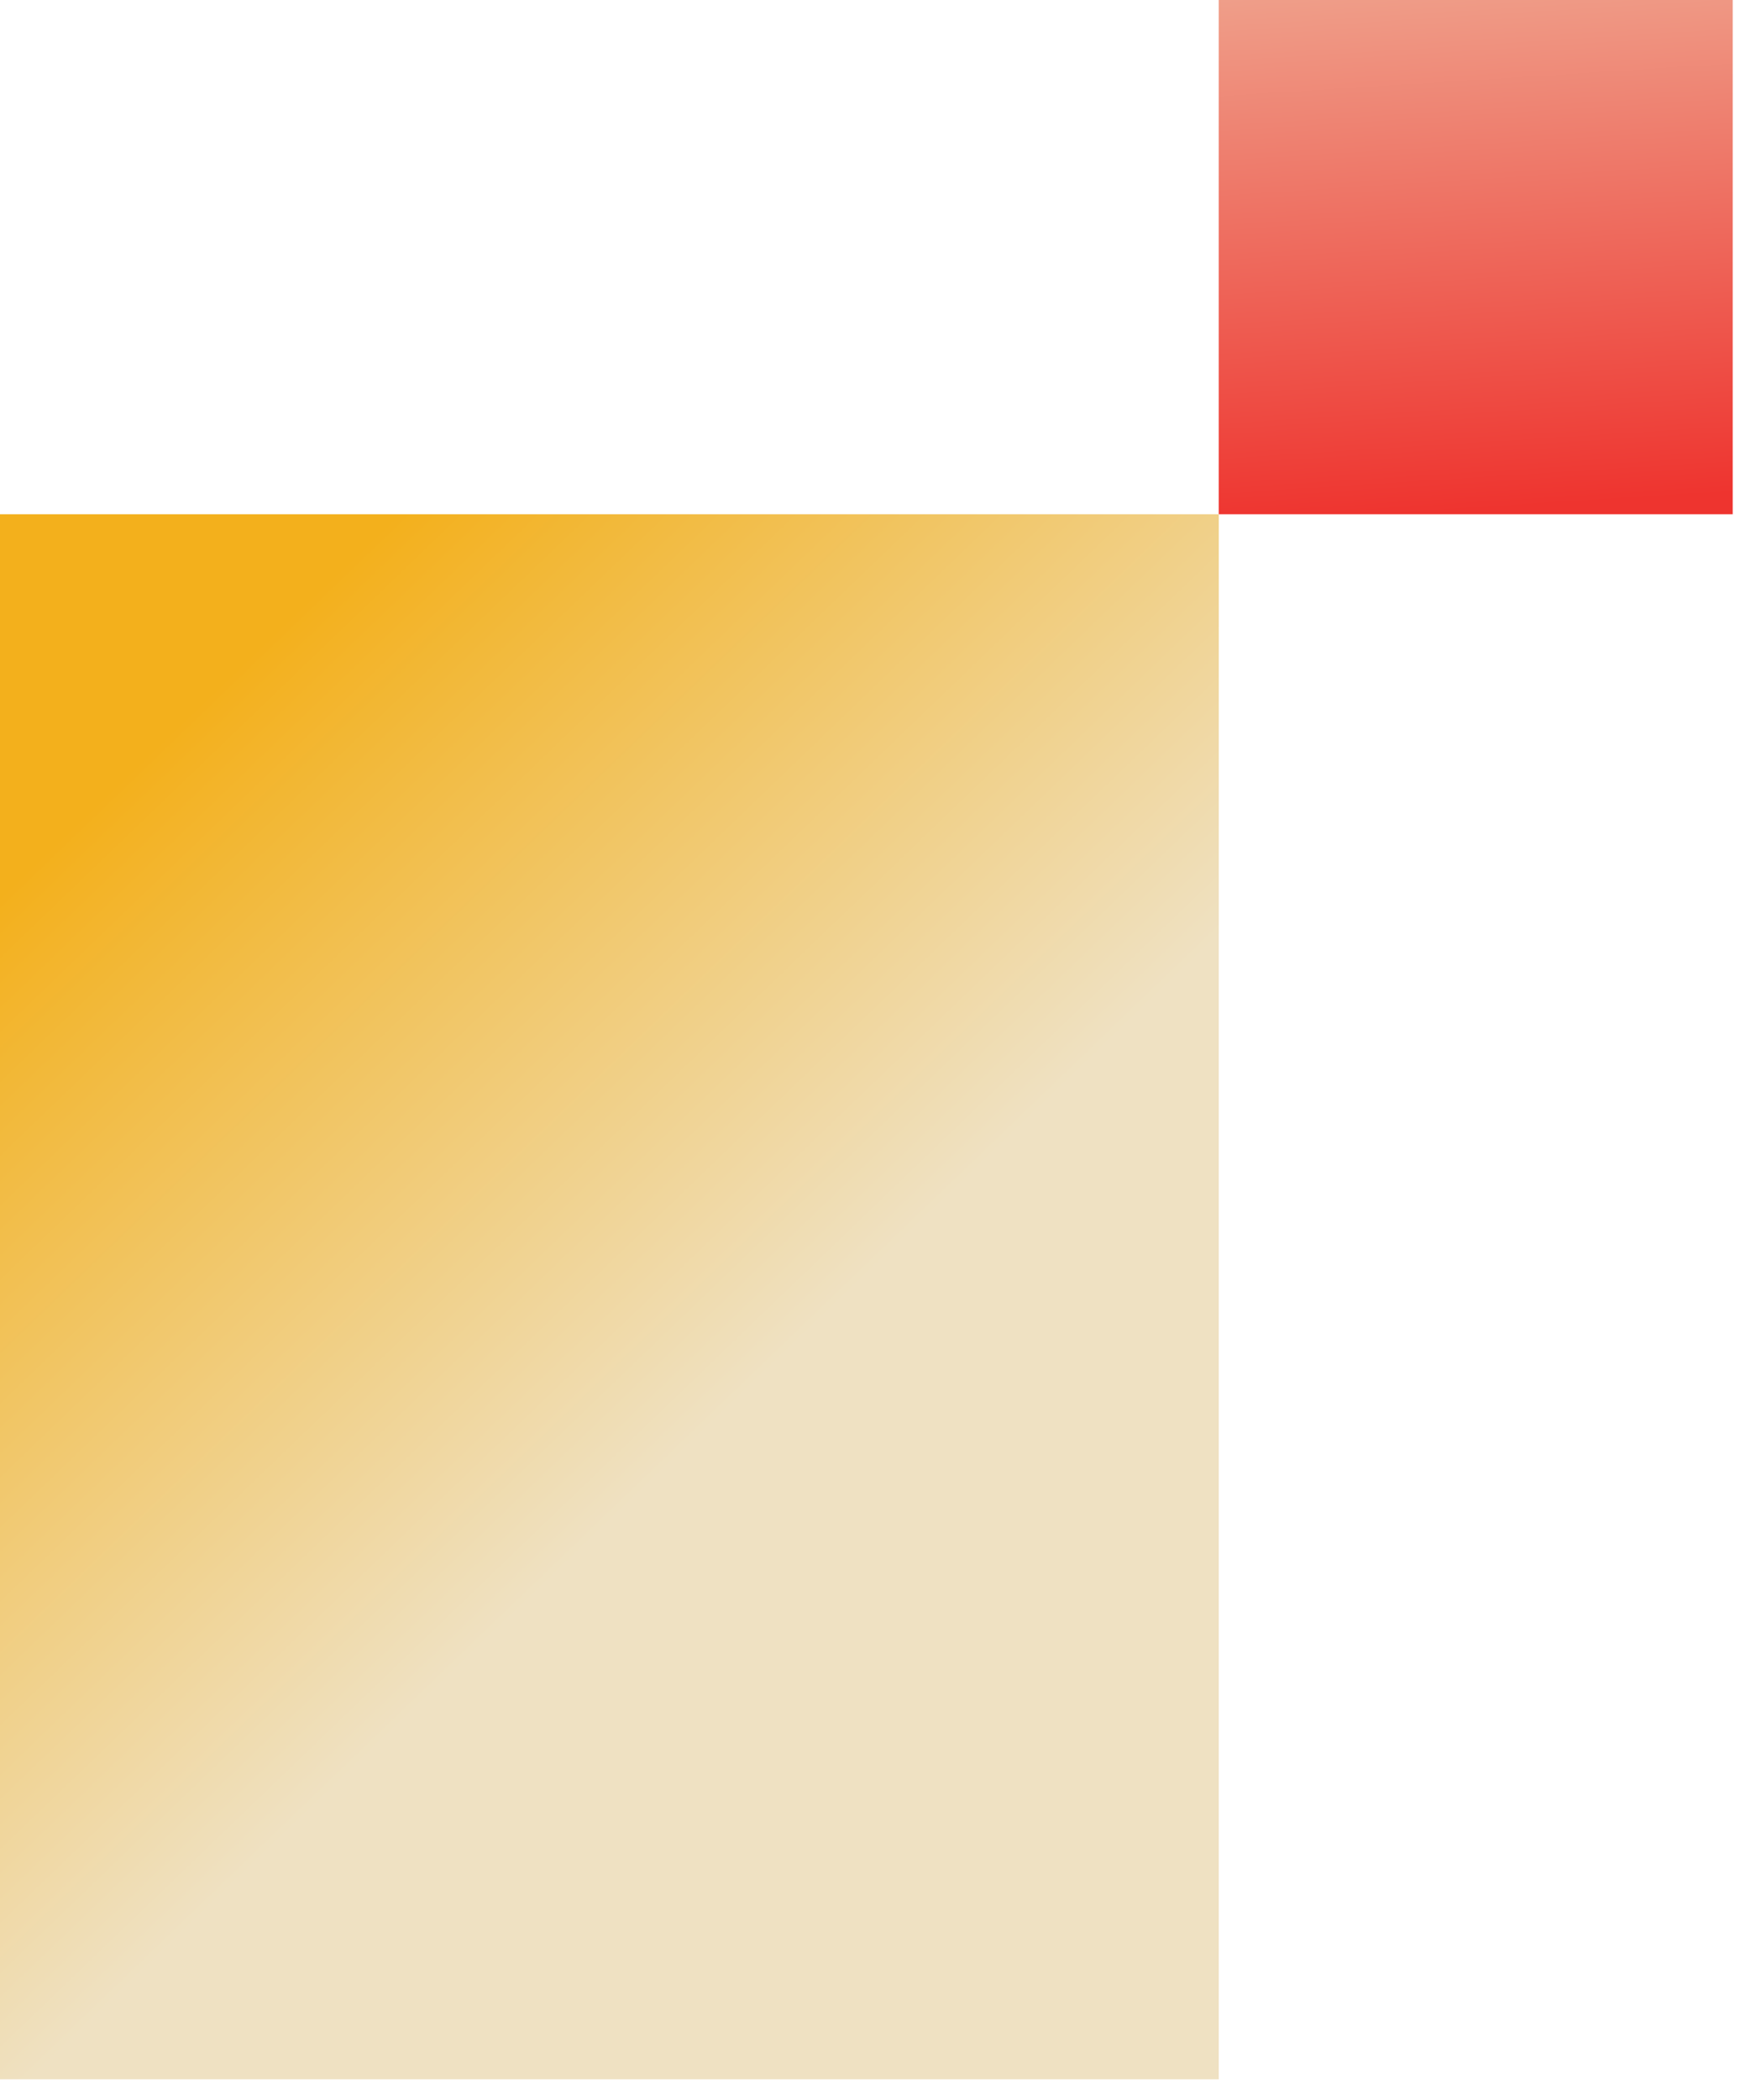 <svg width="41" height="49" viewBox="0 0 41 49" fill="none" xmlns="http://www.w3.org/2000/svg">
<rect x="40.456" width="12" height="12" transform="rotate(90 40.456 0)" fill="url(#paint0_linear_72_707)"/>
<rect y="48.52" width="36.52" height="28.457" transform="rotate(-90 0 48.52)" fill="url(#paint1_linear_72_707)"/>
<defs>
<linearGradient id="paint0_linear_72_707" x1="52.653" y1="10.759" x2="32.672" y2="12.028" gradientUnits="userSpaceOnUse">
<stop stop-color="#EE342F"/>
<stop offset="1" stop-color="#EFE1C2"/>
</linearGradient>
<linearGradient id="paint1_linear_72_707" x1="31.863" y1="52.942" x2="17.151" y2="67.086" gradientUnits="userSpaceOnUse">
<stop stop-color="#F3B01C"/>
<stop offset="1" stop-color="#EFE1C2"/>
</linearGradient>
</defs>
</svg>
